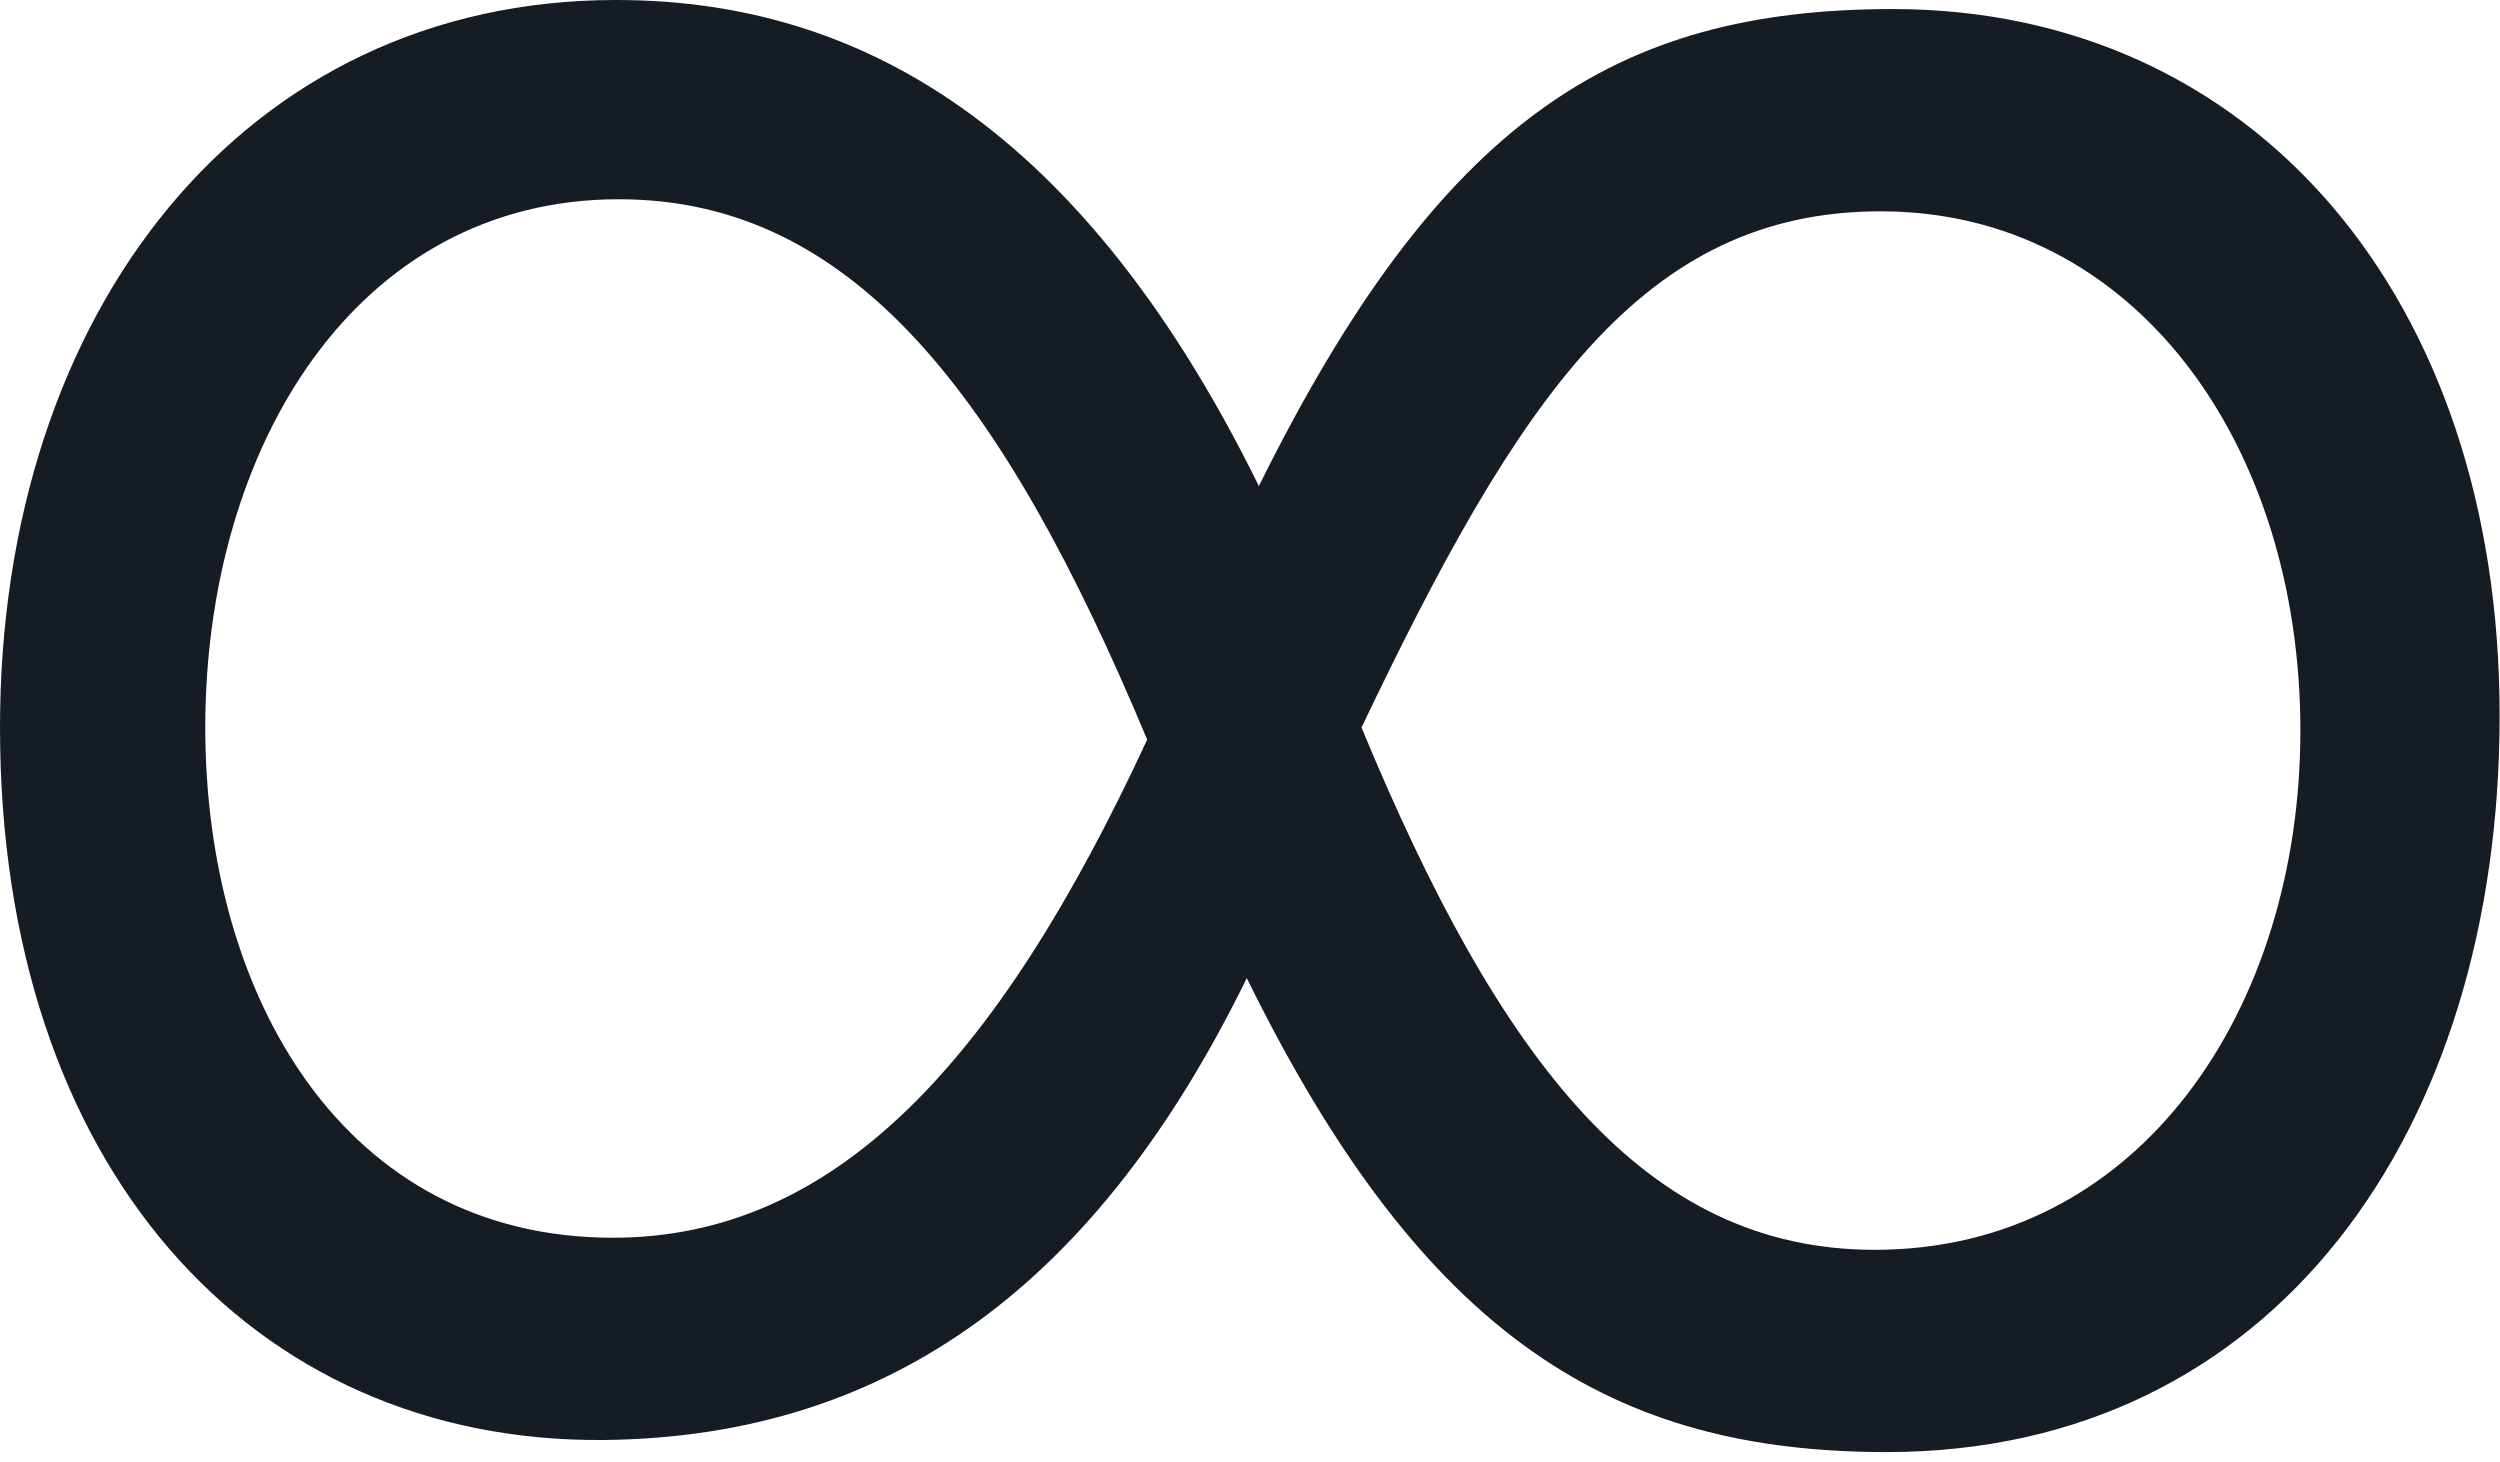 <?xml version="1.0" encoding="UTF-8"?> <svg xmlns="http://www.w3.org/2000/svg" width="53" height="31" viewBox="0 0 53 31" fill="none"><path d="M52.992 15.168C52.992 24 48.192 30.784 40 30.784C34.24 30.784 30.208 28.416 26.432 20.736C23.296 27.136 18.944 30.464 12.8 30.528C5.312 30.592 0 24.704 0 15.424C0 6.592 5.184 0 13.056 0C17.792 0 22.72 2.24 26.688 10.304C30.528 2.56 34.24 0.192 40.128 0.192C47.744 0.192 52.992 6.272 52.992 15.168ZM4.352 15.424C4.352 21.12 7.296 26.24 12.992 26.24C17.664 26.24 21.12 22.592 24.32 15.68C21.248 8.32 18.048 4.224 13.12 4.224C7.552 4.224 4.352 9.472 4.352 15.424ZM39.872 4.48C34.816 4.48 32.192 8.448 28.864 15.424C31.808 22.528 34.88 26.496 39.744 26.496C45.376 26.496 48.768 21.376 48.768 15.488C48.768 9.408 45.248 4.48 39.872 4.48Z" fill="#161C24"></path></svg> 